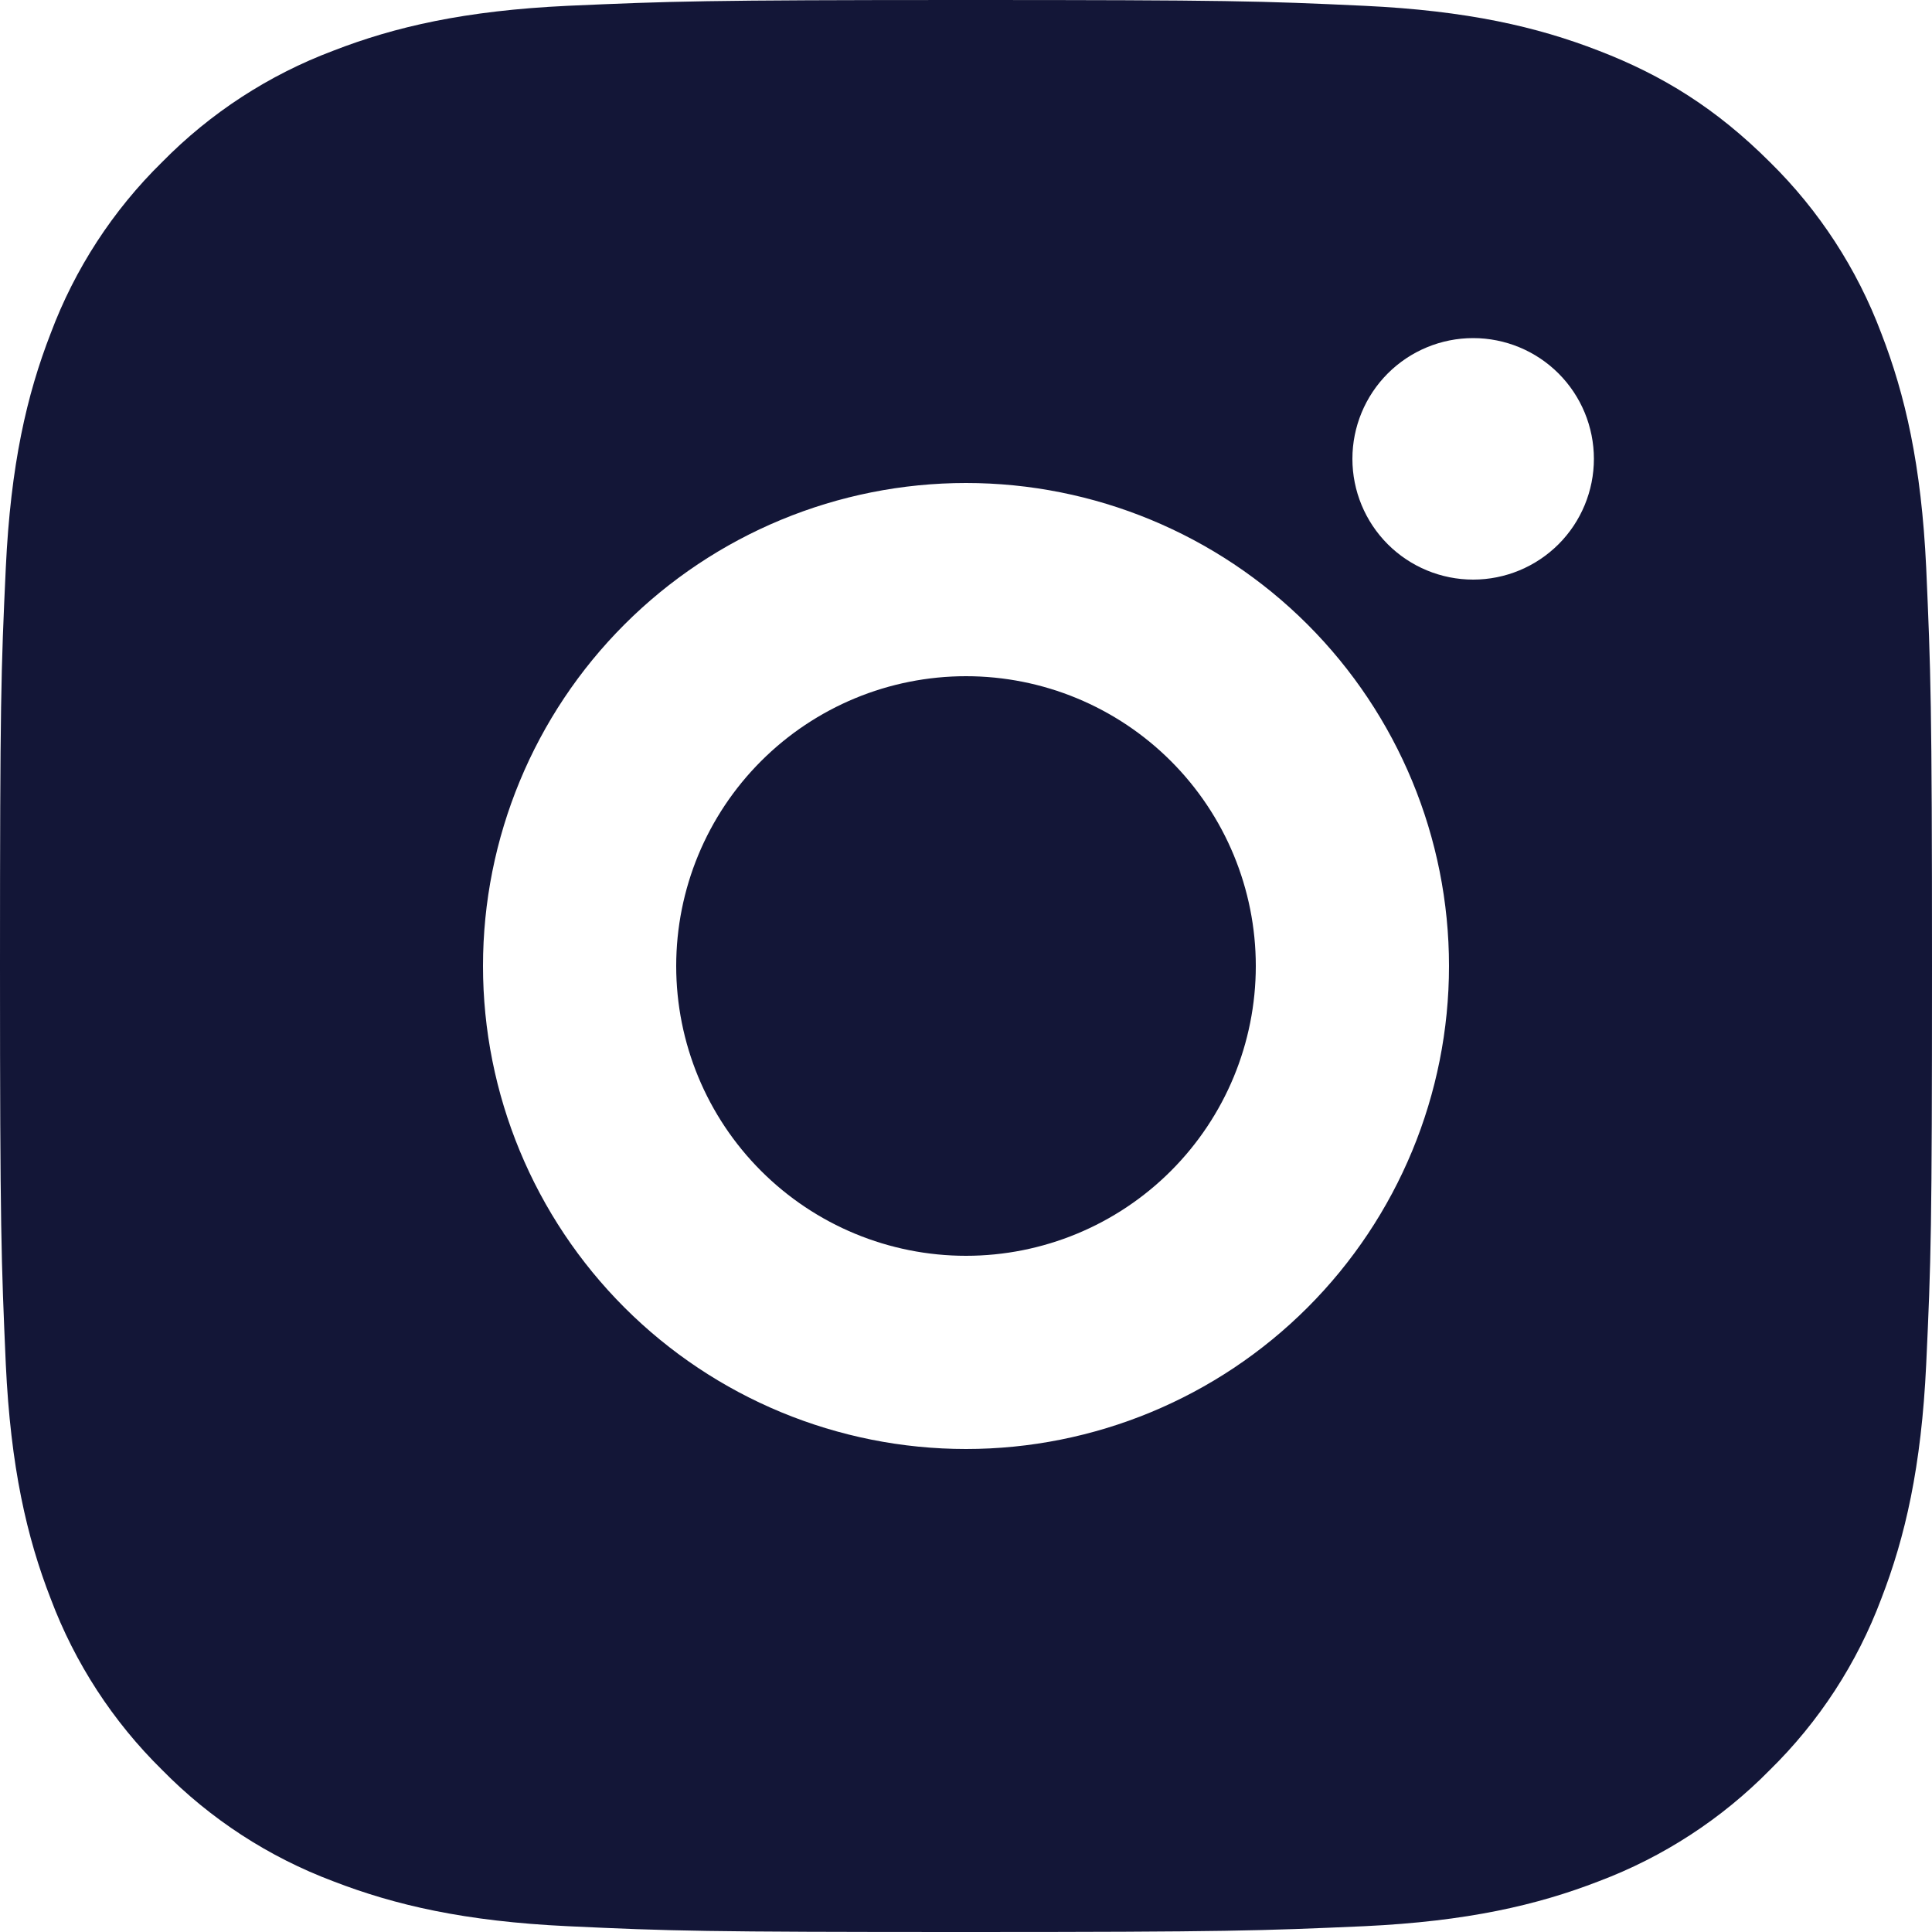<?xml version="1.0" encoding="UTF-8"?> <svg xmlns="http://www.w3.org/2000/svg" width="112" height="112" viewBox="0 0 112 112" fill="none"> <path d="M56 0C71.215 0 73.114 0.056 79.083 0.336C85.047 0.616 89.107 1.551 92.68 2.94C96.376 4.362 99.49 6.289 102.603 9.397C105.451 12.196 107.654 15.582 109.06 19.32C110.443 22.887 111.384 26.953 111.664 32.917C111.927 38.886 112 40.785 112 56C112 71.215 111.944 73.114 111.664 79.083C111.384 85.047 110.443 89.107 109.06 92.68C107.658 96.419 105.454 99.807 102.603 102.603C99.803 105.45 96.417 107.653 92.68 109.06C89.113 110.443 85.047 111.384 79.083 111.664C73.114 111.927 71.215 112 56 112C40.785 112 38.886 111.944 32.917 111.664C26.953 111.384 22.893 110.443 19.32 109.06C15.581 107.657 12.194 105.453 9.397 102.603C6.549 99.804 4.345 96.418 2.94 92.68C1.551 89.113 0.616 85.047 0.336 79.083C0.073 73.114 0 71.215 0 56C0 40.785 0.056 38.886 0.336 32.917C0.616 26.947 1.551 22.893 2.94 19.32C4.341 15.58 6.545 12.193 9.397 9.397C12.195 6.548 15.582 4.344 19.32 2.94C22.893 1.551 26.947 0.616 32.917 0.336C38.886 0.073 40.785 0 56 0ZM56 28C48.574 28 41.452 30.95 36.201 36.201C30.95 41.452 28 48.574 28 56C28 63.426 30.95 70.548 36.201 75.799C41.452 81.05 48.574 84 56 84C63.426 84 70.548 81.05 75.799 75.799C81.05 70.548 84 63.426 84 56C84 48.574 81.05 41.452 75.799 36.201C70.548 30.95 63.426 28 56 28ZM92.4 26.6C92.4 24.744 91.662 22.963 90.35 21.65C89.037 20.337 87.257 19.6 85.4 19.6C83.543 19.6 81.763 20.337 80.45 21.65C79.138 22.963 78.4 24.744 78.4 26.6C78.4 28.456 79.138 30.237 80.45 31.55C81.763 32.862 83.543 33.6 85.4 33.6C87.257 33.6 89.037 32.862 90.35 31.55C91.662 30.237 92.4 28.456 92.4 26.6ZM56 39.2C60.456 39.2 64.729 40.97 67.879 44.121C71.03 47.271 72.8 51.544 72.8 56C72.8 60.456 71.03 64.729 67.879 67.879C64.729 71.03 60.456 72.8 56 72.8C51.544 72.8 47.271 71.03 44.121 67.879C40.97 64.729 39.2 60.456 39.2 56C39.2 51.544 40.97 47.271 44.121 44.121C47.271 40.97 51.544 39.2 56 39.2Z" fill="#131637"></path> </svg> 